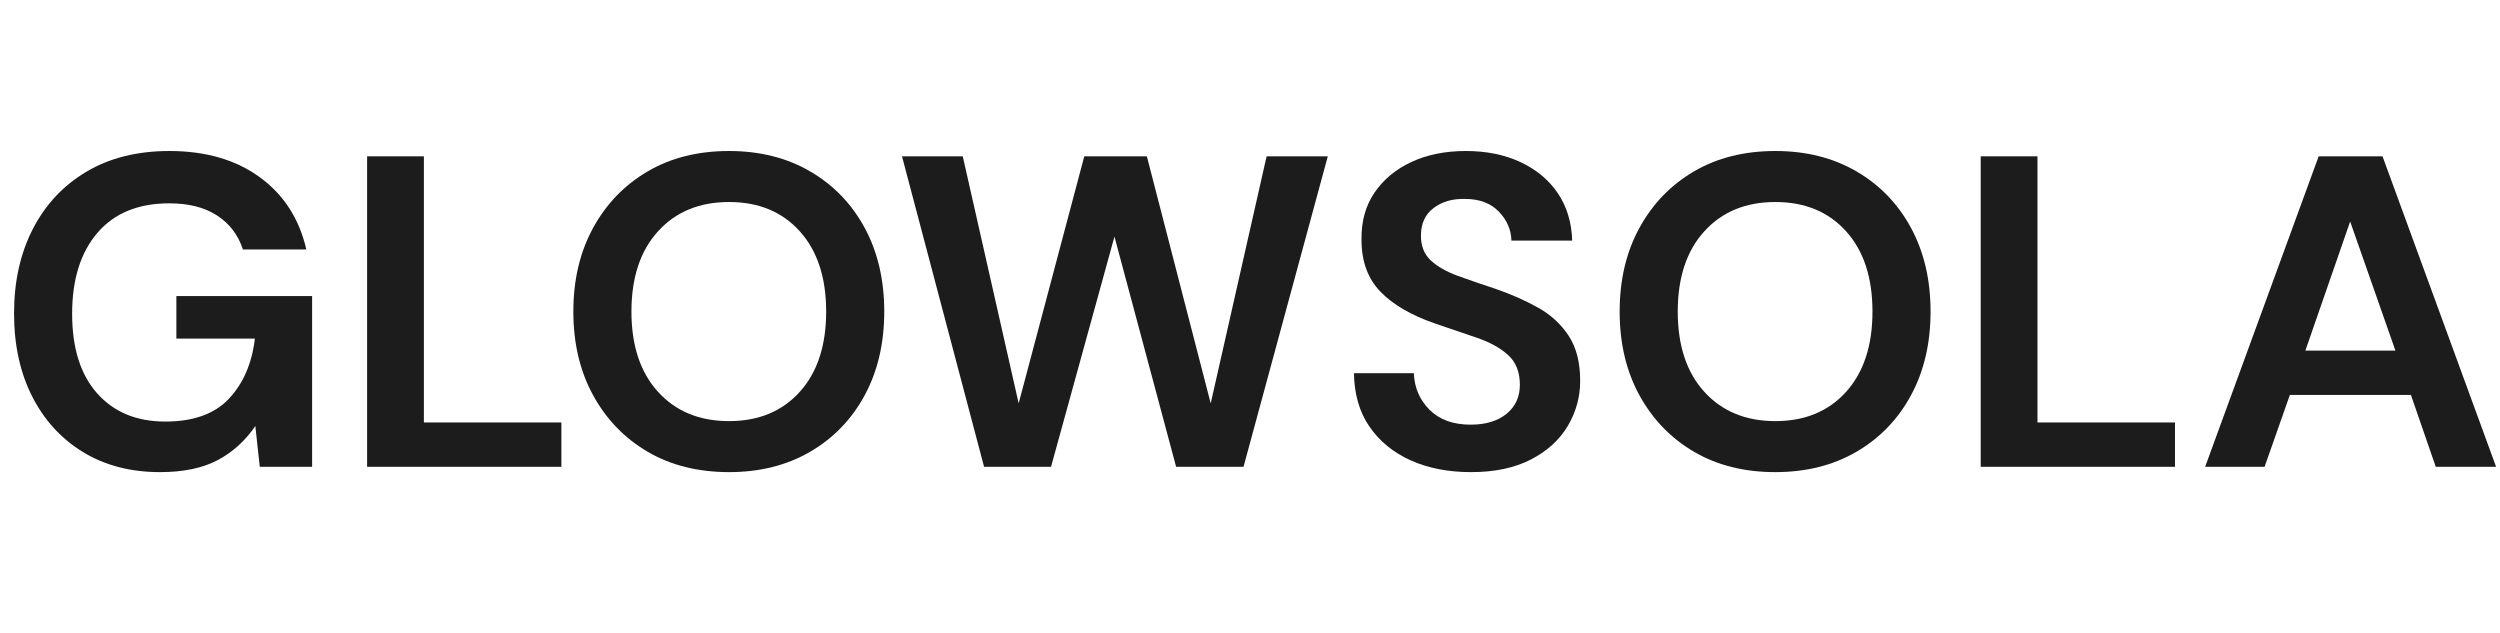 <svg version="1.2" preserveAspectRatio="xMidYMid meet" height="380" viewBox="0 0 1125 285" zoomAndPan="magnify" width="1500" xmlns:xlink="http://www.w3.org/1999/xlink" xmlns="http://www.w3.org/2000/svg"><defs></defs><g id="47da654530"><g style="fill:#1c1c1c;fill-opacity:1;"><g transform="translate(-2.662, 210.063)"><path d="M 74.641 2.391 C 61.473 2.391 49.961 -0.598 40.109 -6.578 C 30.266 -12.566 22.613 -20.914 17.156 -31.625 C 11.707 -42.344 8.984 -54.82 8.984 -69.062 C 8.984 -83.426 11.812 -96.098 17.469 -107.078 C 23.125 -118.055 31.172 -126.641 41.609 -132.828 C 52.055 -139.016 64.469 -142.109 78.844 -142.109 C 95.207 -142.109 108.773 -138.18 119.547 -130.328 C 130.328 -122.484 137.316 -111.641 140.516 -97.797 L 111.969 -97.797 C 109.844 -104.316 105.984 -109.406 100.391 -113.062 C 94.805 -116.727 87.625 -118.562 78.844 -118.562 C 64.863 -118.562 54.082 -114.133 46.5 -105.281 C 38.914 -96.438 35.125 -84.297 35.125 -68.859 C 35.125 -53.422 38.883 -41.477 46.406 -33.031 C 53.926 -24.582 64.141 -20.359 77.047 -20.359 C 89.68 -20.359 99.223 -23.785 105.672 -30.641 C 112.129 -37.492 116.023 -46.508 117.359 -57.688 L 82.031 -57.688 L 82.031 -76.844 L 143.109 -76.844 L 143.109 0 L 119.562 0 L 117.562 -18.359 C 113.039 -11.711 107.383 -6.594 100.594 -3 C 93.812 0.594 85.16 2.391 74.641 2.391 Z M 74.641 2.391" style="stroke:none"></path></g></g><g style="fill:#1c1c1c;fill-opacity:1;"><g transform="translate(151.623, 210.063)"><path d="M 13.578 0 L 13.578 -139.719 L 39.125 -139.719 L 39.125 -19.953 L 101 -19.953 L 101 0 Z M 13.578 0" style="stroke:none"></path></g></g><g style="fill:#1c1c1c;fill-opacity:1;"><g transform="translate(249.023, 210.063)"><path d="M 79.047 2.391 C 65.066 2.391 52.852 -0.664 42.406 -6.781 C 31.969 -12.906 23.785 -21.391 17.859 -32.234 C 11.941 -43.078 8.984 -55.617 8.984 -69.859 C 8.984 -84.098 11.941 -96.641 17.859 -107.484 C 23.785 -118.328 31.969 -126.805 42.406 -132.922 C 52.852 -139.047 65.066 -142.109 79.047 -142.109 C 92.879 -142.109 105.051 -139.047 115.562 -132.922 C 126.07 -126.805 134.254 -118.328 140.109 -107.484 C 145.961 -96.641 148.891 -84.098 148.891 -69.859 C 148.891 -55.617 145.961 -43.078 140.109 -32.234 C 134.254 -21.391 126.07 -12.906 115.562 -6.781 C 105.051 -0.664 92.879 2.391 79.047 2.391 Z M 79.047 -20.562 C 92.348 -20.562 102.957 -24.953 110.875 -33.734 C 118.789 -42.516 122.75 -54.555 122.75 -69.859 C 122.75 -85.16 118.789 -97.203 110.875 -105.984 C 102.957 -114.766 92.348 -119.156 79.047 -119.156 C 65.734 -119.156 55.082 -114.766 47.094 -105.984 C 39.113 -97.203 35.125 -85.16 35.125 -69.859 C 35.125 -54.555 39.113 -42.516 47.094 -33.734 C 55.082 -24.953 65.734 -20.562 79.047 -20.562 Z M 79.047 -20.562" style="stroke:none"></path></g></g><g style="fill:#1c1c1c;fill-opacity:1;"><g transform="translate(400.913, 210.063)"><path d="M 41.922 0 L 4.984 -139.719 L 32.328 -139.719 L 57.484 -28.547 L 87.016 -139.719 L 115.172 -139.719 L 143.906 -28.547 L 169.062 -139.719 L 196.594 -139.719 L 158.672 0 L 128.344 0 L 100.594 -103.594 L 72.047 0 Z M 41.922 0" style="stroke:none"></path></g></g><g style="fill:#1c1c1c;fill-opacity:1;"><g transform="translate(600.705, 210.063)"><path d="M 61.281 2.391 C 51.031 2.391 41.977 0.629 34.125 -2.891 C 26.281 -6.422 20.094 -11.477 15.562 -18.062 C 11.039 -24.645 8.711 -32.66 8.578 -42.109 L 35.531 -42.109 C 35.789 -35.586 38.148 -30.098 42.609 -25.641 C 47.066 -21.191 53.223 -18.969 61.078 -18.969 C 67.859 -18.969 73.242 -20.594 77.234 -23.844 C 81.234 -27.102 83.234 -31.461 83.234 -36.922 C 83.234 -42.641 81.469 -47.098 77.938 -50.297 C 74.414 -53.492 69.727 -56.086 63.875 -58.078 C 58.02 -60.078 51.766 -62.207 45.109 -64.469 C 34.328 -68.195 26.109 -72.988 20.453 -78.844 C 14.797 -84.695 11.969 -92.477 11.969 -102.188 C 11.844 -110.438 13.805 -117.52 17.859 -123.438 C 21.922 -129.363 27.477 -133.957 34.531 -137.219 C 41.582 -140.477 49.695 -142.109 58.875 -142.109 C 68.195 -142.109 76.414 -140.441 83.531 -137.109 C 90.645 -133.785 96.234 -129.129 100.297 -123.141 C 104.359 -117.16 106.52 -110.047 106.781 -101.797 L 79.438 -101.797 C 79.301 -106.711 77.406 -111.066 73.75 -114.859 C 70.094 -118.648 65.004 -120.547 58.484 -120.547 C 52.891 -120.68 48.195 -119.316 44.406 -116.453 C 40.613 -113.598 38.719 -109.441 38.719 -103.984 C 38.719 -99.328 40.18 -95.633 43.109 -92.906 C 46.035 -90.176 50.023 -87.879 55.078 -86.016 C 60.141 -84.16 65.93 -82.164 72.453 -80.031 C 79.367 -77.633 85.688 -74.836 91.406 -71.641 C 97.133 -68.453 101.727 -64.227 105.188 -58.969 C 108.645 -53.719 110.375 -46.969 110.375 -38.719 C 110.375 -31.406 108.508 -24.617 104.781 -18.359 C 101.062 -12.109 95.539 -7.086 88.219 -3.297 C 80.906 0.492 71.926 2.391 61.281 2.391 Z M 61.281 2.391" style="stroke:none"></path></g></g><g style="fill:#1c1c1c;fill-opacity:1;"><g transform="translate(719.862, 210.063)"><path d="M 79.047 2.391 C 65.066 2.391 52.852 -0.664 42.406 -6.781 C 31.969 -12.906 23.785 -21.391 17.859 -32.234 C 11.941 -43.078 8.984 -55.617 8.984 -69.859 C 8.984 -84.098 11.941 -96.641 17.859 -107.484 C 23.785 -118.328 31.969 -126.805 42.406 -132.922 C 52.852 -139.047 65.066 -142.109 79.047 -142.109 C 92.879 -142.109 105.051 -139.047 115.562 -132.922 C 126.07 -126.805 134.254 -118.328 140.109 -107.484 C 145.961 -96.641 148.891 -84.098 148.891 -69.859 C 148.891 -55.617 145.961 -43.078 140.109 -32.234 C 134.254 -21.391 126.07 -12.906 115.562 -6.781 C 105.051 -0.664 92.879 2.391 79.047 2.391 Z M 79.047 -20.562 C 92.348 -20.562 102.957 -24.953 110.875 -33.734 C 118.789 -42.516 122.75 -54.555 122.75 -69.859 C 122.75 -85.16 118.789 -97.203 110.875 -105.984 C 102.957 -114.766 92.348 -119.156 79.047 -119.156 C 65.734 -119.156 55.082 -114.766 47.094 -105.984 C 39.113 -97.203 35.125 -85.16 35.125 -69.859 C 35.125 -54.555 39.113 -42.516 47.094 -33.734 C 55.082 -24.953 65.734 -20.562 79.047 -20.562 Z M 79.047 -20.562" style="stroke:none"></path></g></g><g style="fill:#1c1c1c;fill-opacity:1;"><g transform="translate(877.739, 210.063)"><path d="M 13.578 0 L 13.578 -139.719 L 39.125 -139.719 L 39.125 -19.953 L 101 -19.953 L 101 0 Z M 13.578 0" style="stroke:none"></path></g></g><g style="fill:#1c1c1c;fill-opacity:1;"><g transform="translate(987.715, 210.063)"><path d="M 4.594 0 L 55.688 -139.719 L 84.422 -139.719 L 135.531 0 L 108.375 0 L 97.203 -32.328 L 42.719 -32.328 L 31.344 0 Z M 49.703 -52.297 L 90.219 -52.297 L 69.859 -110.375 Z M 49.703 -52.297" style="stroke:none"></path></g></g></g></svg>